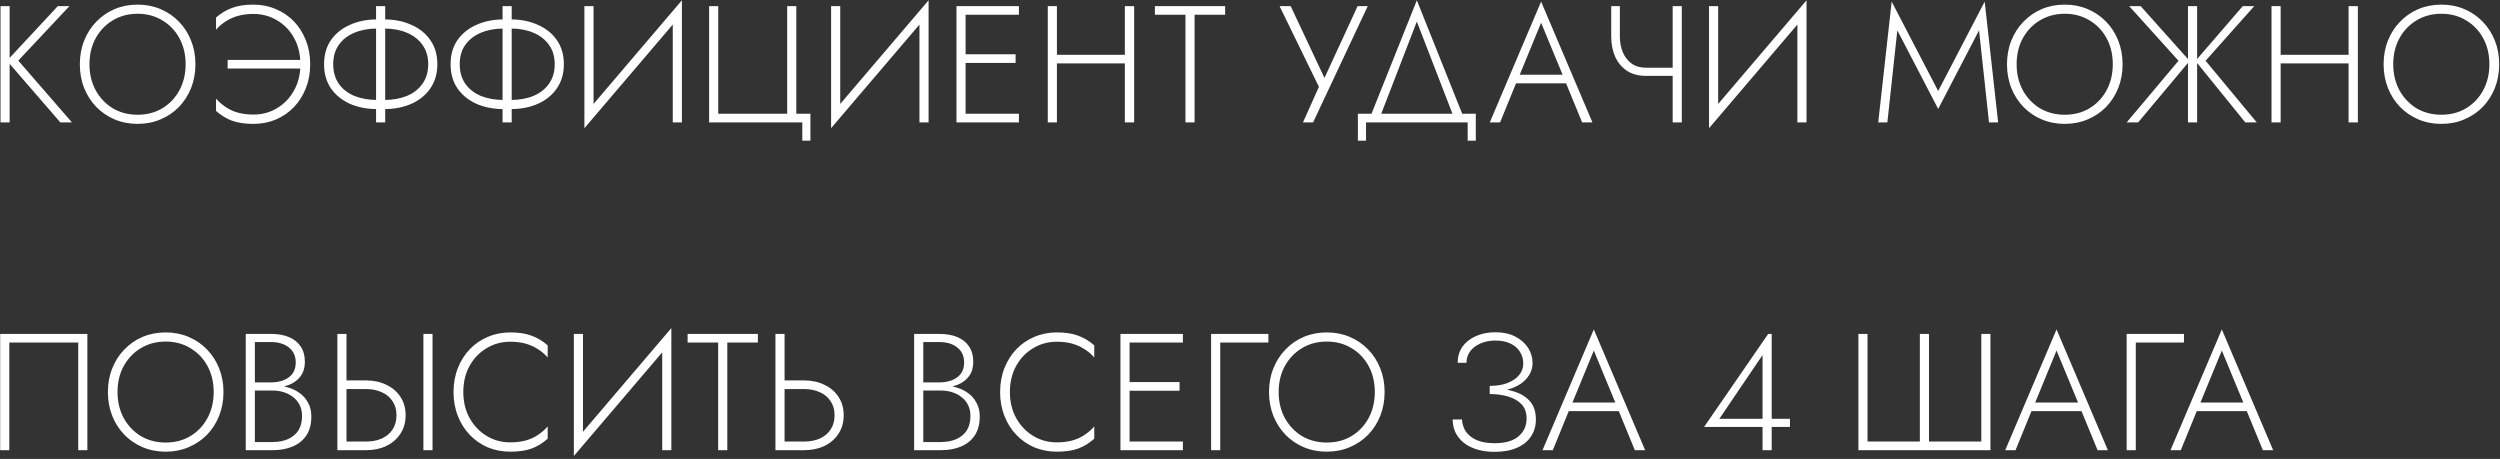 <?xml version="1.0" encoding="UTF-8"?> <svg xmlns="http://www.w3.org/2000/svg" width="572" height="105" viewBox="0 0 572 105" fill="none"><rect x="0" y="0" width="572" height="105" fill="#333333" stroke="none"/> <path d="M0.116 1.4V28H2.206V1.4H0.116ZM13.226 1.4L1.598 13.902L13.796 28H16.456L4.182 13.864L15.886 1.4H13.226ZM20.47 14.7C20.47 12.471 20.938 10.495 21.876 8.772C22.838 7.024 24.143 5.656 25.79 4.668C27.462 3.655 29.362 3.148 31.49 3.148C33.618 3.148 35.505 3.655 37.152 4.668C38.824 5.656 40.128 7.024 41.066 8.772C42.003 10.495 42.472 12.471 42.472 14.7C42.472 16.904 42.003 18.88 41.066 20.628C40.128 22.376 38.824 23.757 37.152 24.77C35.505 25.758 33.618 26.252 31.49 26.252C29.362 26.252 27.462 25.758 25.79 24.77C24.143 23.757 22.838 22.376 21.876 20.628C20.938 18.88 20.47 16.904 20.47 14.7ZM18.266 14.7C18.266 16.651 18.595 18.462 19.254 20.134C19.912 21.781 20.837 23.225 22.028 24.466C23.218 25.682 24.612 26.632 26.208 27.316C27.829 28 29.59 28.342 31.49 28.342C33.39 28.342 35.138 28 36.734 27.316C38.355 26.632 39.761 25.682 40.952 24.466C42.142 23.225 43.067 21.781 43.726 20.134C44.384 18.462 44.714 16.651 44.714 14.7C44.714 12.749 44.384 10.951 43.726 9.304C43.067 7.632 42.142 6.188 40.952 4.972C39.761 3.731 38.355 2.768 36.734 2.084C35.138 1.4 33.39 1.058 31.49 1.058C29.59 1.058 27.829 1.4 26.208 2.084C24.612 2.768 23.218 3.731 22.028 4.972C20.837 6.188 19.912 7.632 19.254 9.304C18.595 10.951 18.266 12.749 18.266 14.7ZM52.087 15.688H68.731V13.712H52.087V15.688ZM68.731 14.7C68.731 16.955 68.25 18.943 67.287 20.666C66.35 22.389 65.058 23.744 63.411 24.732C61.79 25.72 59.979 26.214 57.977 26.214C56.736 26.214 55.583 26.075 54.519 25.796C53.481 25.517 52.543 25.099 51.707 24.542C50.871 23.985 50.111 23.326 49.427 22.566V25.378C50.542 26.366 51.758 27.113 53.075 27.62C54.418 28.101 56.052 28.342 57.977 28.342C59.827 28.342 61.537 28.013 63.107 27.354C64.703 26.67 66.084 25.72 67.249 24.504C68.415 23.288 69.327 21.844 69.985 20.172C70.644 18.5 70.973 16.676 70.973 14.7C70.973 12.724 70.644 10.9 69.985 9.228C69.327 7.556 68.415 6.112 67.249 4.896C66.084 3.68 64.703 2.743 63.107 2.084C61.537 1.4 59.827 1.058 57.977 1.058C56.052 1.058 54.418 1.311 53.075 1.818C51.758 2.299 50.542 3.034 49.427 4.022V6.796C50.086 6.036 50.846 5.39 51.707 4.858C52.569 4.301 53.519 3.883 54.557 3.604C55.621 3.325 56.761 3.186 57.977 3.186C59.979 3.186 61.79 3.68 63.411 4.668C65.058 5.631 66.35 6.973 67.287 8.696C68.25 10.419 68.731 12.42 68.731 14.7ZM86.043 1.4V28H88.133V1.4H86.043ZM97.975 14.7C97.975 16.448 97.532 17.943 96.645 19.184C95.784 20.4 94.593 21.325 93.073 21.958C91.578 22.566 89.856 22.87 87.905 22.87H86.309C84.358 22.87 82.623 22.566 81.103 21.958C79.583 21.325 78.392 20.4 77.531 19.184C76.67 17.943 76.239 16.448 76.239 14.7C76.239 12.927 76.67 11.445 77.531 10.254C78.392 9.038 79.583 8.113 81.103 7.48C82.623 6.847 84.358 6.53 86.309 6.53H87.905C89.856 6.53 91.578 6.847 93.073 7.48C94.593 8.113 95.784 9.038 96.645 10.254C97.532 11.445 97.975 12.927 97.975 14.7ZM100.065 14.7C100.065 12.547 99.533 10.71 98.469 9.19C97.43 7.67 95.986 6.505 94.137 5.694C92.313 4.858 90.236 4.44 87.905 4.44H86.309C83.978 4.44 81.888 4.858 80.039 5.694C78.215 6.505 76.771 7.67 75.707 9.19C74.668 10.71 74.149 12.547 74.149 14.7C74.149 16.828 74.668 18.665 75.707 20.21C76.771 21.73 78.215 22.908 80.039 23.744C81.888 24.555 83.978 24.96 86.309 24.96H87.905C90.236 24.96 92.313 24.555 94.137 23.744C95.986 22.908 97.43 21.73 98.469 20.21C99.533 18.665 100.065 16.828 100.065 14.7ZM114.988 1.4V28H117.078V1.4H114.988ZM126.92 14.7C126.92 16.448 126.477 17.943 125.59 19.184C124.729 20.4 123.538 21.325 122.018 21.958C120.524 22.566 118.801 22.87 116.85 22.87H115.254C113.304 22.87 111.568 22.566 110.048 21.958C108.528 21.325 107.338 20.4 106.476 19.184C105.615 17.943 105.184 16.448 105.184 14.7C105.184 12.927 105.615 11.445 106.476 10.254C107.338 9.038 108.528 8.113 110.048 7.48C111.568 6.847 113.304 6.53 115.254 6.53H116.85C118.801 6.53 120.524 6.847 122.018 7.48C123.538 8.113 124.729 9.038 125.59 10.254C126.477 11.445 126.92 12.927 126.92 14.7ZM129.01 14.7C129.01 12.547 128.478 10.71 127.414 9.19C126.376 7.67 124.932 6.505 123.082 5.694C121.258 4.858 119.181 4.44 116.85 4.44H115.254C112.924 4.44 110.834 4.858 108.984 5.694C107.16 6.505 105.716 7.67 104.652 9.19C103.614 10.71 103.094 12.547 103.094 14.7C103.094 16.828 103.614 18.665 104.652 20.21C105.716 21.73 107.16 22.908 108.984 23.744C110.834 24.555 112.924 24.96 115.254 24.96H116.85C119.181 24.96 121.258 24.555 123.082 23.744C124.932 22.908 126.376 21.73 127.414 20.21C128.478 18.665 129.01 16.828 129.01 14.7ZM155.904 3.3L156.018 0.07L133.826 26.1L133.712 29.33L155.904 3.3ZM135.802 1.4H133.712V29.33L135.802 26.48V1.4ZM156.018 0.07L153.928 2.882V28H156.018V0.07ZM164.335 26.024V1.4H162.245V28H183.563V32.18H185.425V26.024H182.195V1.4H180.105V26.024H164.335ZM212.347 3.3L212.461 0.07L190.269 26.1L190.155 29.33L212.347 3.3ZM192.245 1.4H190.155V29.33L192.245 26.48V1.4ZM212.461 0.07L210.371 2.882V28H212.461V0.07ZM219.942 28H233.128V26.024H219.942V28ZM219.942 3.376H233.128V1.4H219.942V3.376ZM219.942 14.396H232.368V12.42H219.942V14.396ZM218.84 1.4V28H220.93V1.4H218.84ZM240.835 14.51H258.771V12.534H240.835V14.51ZM257.365 1.4V28H259.493V1.4H257.365ZM239.733 1.4V28H241.823V1.4H239.733ZM264.237 3.376H271.229V28H273.319V3.376H280.311V1.4H264.237V3.376ZM312.94 1.4H310.622L302.414 19.184L303.706 19.26L295.308 1.4H292.762L301.768 19.868L298.12 28H300.438L312.94 1.4ZM324.174 4.934L332.762 27.164H335.004L324.174 0.07L313.344 27.164H315.586L324.174 4.934ZM335.802 28V32.18H337.664V26.024H310.684V32.18H312.546V28H335.802ZM345.841 19.07H359.483L358.799 17.094H346.525L345.841 19.07ZM352.605 5.2L357.849 17.892L358.039 18.386L361.991 28H364.347L352.605 0.374L340.863 28H343.219L347.209 18.234L347.437 17.778L352.605 5.2ZM376.627 17.36H384.113V15.498H376.627V17.36ZM382.707 1.4V28H384.797V1.4H382.707ZM370.623 1.4H368.647V8.316C368.647 10.013 368.939 11.546 369.521 12.914C370.129 14.282 371.029 15.371 372.219 16.182C373.41 16.967 374.879 17.36 376.627 17.36V15.498C375.31 15.498 374.208 15.181 373.321 14.548C372.435 13.915 371.763 13.053 371.307 11.964C370.851 10.875 370.623 9.659 370.623 8.316V1.4ZM413.22 3.3L413.334 0.07L391.142 26.1L391.028 29.33L413.22 3.3ZM393.118 1.4H391.028V29.33L393.118 26.48V1.4ZM413.334 0.07L411.244 2.882V28H413.334V0.07ZM434.108 6.948L443.456 24.922L452.804 6.948L455.084 28H457.174L454.096 0.374L443.456 20.818L432.816 0.374L429.738 28H431.828L434.108 6.948ZM461.403 14.7C461.403 12.471 461.872 10.495 462.809 8.772C463.772 7.024 465.077 5.656 466.723 4.668C468.395 3.655 470.295 3.148 472.423 3.148C474.551 3.148 476.439 3.655 478.085 4.668C479.757 5.656 481.062 7.024 481.999 8.772C482.937 10.495 483.405 12.471 483.405 14.7C483.405 16.904 482.937 18.88 481.999 20.628C481.062 22.376 479.757 23.757 478.085 24.77C476.439 25.758 474.551 26.252 472.423 26.252C470.295 26.252 468.395 25.758 466.723 24.77C465.077 23.757 463.772 22.376 462.809 20.628C461.872 18.88 461.403 16.904 461.403 14.7ZM459.199 14.7C459.199 16.651 459.529 18.462 460.187 20.134C460.846 21.781 461.771 23.225 462.961 24.466C464.152 25.682 465.545 26.632 467.141 27.316C468.763 28 470.523 28.342 472.423 28.342C474.323 28.342 476.071 28 477.667 27.316C479.289 26.632 480.695 25.682 481.885 24.466C483.076 23.225 484.001 21.781 484.659 20.134C485.318 18.462 485.647 16.651 485.647 14.7C485.647 12.749 485.318 10.951 484.659 9.304C484.001 7.632 483.076 6.188 481.885 4.972C480.695 3.731 479.289 2.768 477.667 2.084C476.071 1.4 474.323 1.058 472.423 1.058C470.523 1.058 468.763 1.4 467.141 2.084C465.545 2.768 464.152 3.731 462.961 4.972C461.771 6.188 460.846 7.632 460.187 9.304C459.529 10.951 459.199 12.749 459.199 14.7ZM489.78 1.4H487.158L498.444 13.902L486.588 28H489.21L500.99 13.94L489.78 1.4ZM500.61 1.4V28H502.7V1.4H500.61ZM513.15 1.4L502.32 13.94L513.72 28H516.342L504.638 13.902L515.772 1.4H513.15ZM520.825 14.51H538.761V12.534H520.825V14.51ZM537.355 1.4V28H539.483V1.4H537.355ZM519.723 1.4V28H521.813V1.4H519.723ZM547.571 14.7C547.571 12.471 548.04 10.495 548.977 8.772C549.94 7.024 551.245 5.656 552.891 4.668C554.563 3.655 556.463 3.148 558.591 3.148C560.719 3.148 562.607 3.655 564.253 4.668C565.925 5.656 567.23 7.024 568.167 8.772C569.105 10.495 569.573 12.471 569.573 14.7C569.573 16.904 569.105 18.88 568.167 20.628C567.23 22.376 565.925 23.757 564.253 24.77C562.607 25.758 560.719 26.252 558.591 26.252C556.463 26.252 554.563 25.758 552.891 24.77C551.245 23.757 549.94 22.376 548.977 20.628C548.04 18.88 547.571 16.904 547.571 14.7ZM545.367 14.7C545.367 16.651 545.697 18.462 546.355 20.134C547.014 21.781 547.939 23.225 549.129 24.466C550.32 25.682 551.713 26.632 553.309 27.316C554.931 28 556.691 28.342 558.591 28.342C560.491 28.342 562.239 28 563.835 27.316C565.457 26.632 566.863 25.682 568.053 24.466C569.244 23.225 570.169 21.781 570.827 20.134C571.486 18.462 571.815 16.651 571.815 14.7C571.815 12.749 571.486 10.951 570.827 9.304C570.169 7.632 569.244 6.188 568.053 4.972C566.863 3.731 565.457 2.768 563.835 2.084C562.239 1.4 560.491 1.058 558.591 1.058C556.691 1.058 554.931 1.4 553.309 2.084C551.713 2.768 550.32 3.731 549.129 4.972C547.939 6.188 547.014 7.632 546.355 9.304C545.697 10.951 545.367 12.749 545.367 14.7ZM17.9 78.376V103H19.99V76.4H0.04V103H2.13V78.376H17.9ZM26.89 89.7C26.89 87.471 27.358 85.495 28.296 83.772C29.258 82.024 30.563 80.656 32.21 79.668C33.882 78.655 35.782 78.148 37.91 78.148C40.038 78.148 41.925 78.655 43.572 79.668C45.244 80.656 46.548 82.024 47.486 83.772C48.423 85.495 48.892 87.471 48.892 89.7C48.892 91.904 48.423 93.88 47.486 95.628C46.548 97.376 45.244 98.757 43.572 99.77C41.925 100.758 40.038 101.252 37.91 101.252C35.782 101.252 33.882 100.758 32.21 99.77C30.563 98.757 29.258 97.376 28.296 95.628C27.358 93.88 26.89 91.904 26.89 89.7ZM24.686 89.7C24.686 91.651 25.015 93.462 25.674 95.134C26.332 96.781 27.257 98.225 28.448 99.466C29.638 100.682 31.032 101.632 32.628 102.316C34.249 103 36.01 103.342 37.91 103.342C39.81 103.342 41.558 103 43.154 102.316C44.775 101.632 46.181 100.682 47.372 99.466C48.562 98.225 49.487 96.781 50.146 95.134C50.804 93.462 51.134 91.651 51.134 89.7C51.134 87.749 50.804 85.951 50.146 84.304C49.487 82.632 48.562 81.188 47.372 79.972C46.181 78.731 44.775 77.768 43.154 77.084C41.558 76.4 39.81 76.058 37.91 76.058C36.01 76.058 34.249 76.4 32.628 77.084C31.032 77.768 29.638 78.731 28.448 79.972C27.257 81.188 26.332 82.632 25.674 84.304C25.015 85.951 24.686 87.749 24.686 89.7ZM57.861 88.712H62.155C63.65 88.712 64.967 88.497 66.107 88.066C67.247 87.61 68.134 86.951 68.767 86.09C69.426 85.203 69.755 84.114 69.755 82.822C69.755 81.403 69.439 80.225 68.805 79.288C68.172 78.325 67.272 77.603 66.107 77.122C64.967 76.641 63.599 76.4 62.003 76.4H56.227V103H62.383C64.106 103 65.626 102.721 66.943 102.164C68.286 101.607 69.337 100.758 70.097 99.618C70.857 98.478 71.237 97.034 71.237 95.286C71.237 94.07 70.984 93.019 70.477 92.132C69.996 91.22 69.337 90.473 68.501 89.89C67.691 89.307 66.766 88.877 65.727 88.598C64.689 88.294 63.624 88.142 62.535 88.142H57.861V89.358H62.383C63.295 89.358 64.144 89.485 64.929 89.738C65.74 89.991 66.462 90.371 67.095 90.878C67.728 91.359 68.222 91.967 68.577 92.702C68.932 93.411 69.109 94.235 69.109 95.172C69.109 96.489 68.831 97.591 68.273 98.478C67.716 99.339 66.93 99.998 65.917 100.454C64.904 100.91 63.726 101.138 62.383 101.138H58.317V78.262H62.003C63.726 78.262 65.094 78.68 66.107 79.516C67.146 80.327 67.665 81.467 67.665 82.936C67.665 83.975 67.412 84.836 66.905 85.52C66.398 86.179 65.715 86.673 64.853 87.002C63.992 87.331 63.042 87.496 62.003 87.496H57.861V88.712ZM96.873 76.4V103H98.963V76.4H96.873ZM77.189 76.4V103H79.279V76.4H77.189ZM78.329 89.016H83.763C85.105 89.016 86.296 89.257 87.335 89.738C88.399 90.194 89.222 90.878 89.805 91.79C90.413 92.677 90.717 93.753 90.717 95.02C90.717 96.287 90.413 97.376 89.805 98.288C89.222 99.175 88.399 99.859 87.335 100.34C86.296 100.796 85.105 101.024 83.763 101.024H78.329V103H83.763C85.485 103 87.018 102.683 88.361 102.05C89.729 101.391 90.805 100.467 91.591 99.276C92.401 98.06 92.807 96.641 92.807 95.02C92.807 93.373 92.401 91.955 91.591 90.764C90.805 89.573 89.729 88.661 88.361 88.028C87.018 87.369 85.485 87.04 83.763 87.04H78.329V89.016ZM106.008 89.7C106.008 87.42 106.489 85.419 107.452 83.696C108.414 81.973 109.706 80.631 111.328 79.668C112.949 78.68 114.76 78.186 116.762 78.186C118.003 78.186 119.143 78.325 120.182 78.604C121.22 78.883 122.17 79.301 123.032 79.858C123.893 80.39 124.653 81.036 125.312 81.796V79.022C124.197 78.034 122.981 77.299 121.664 76.818C120.346 76.311 118.712 76.058 116.762 76.058C114.912 76.058 113.19 76.4 111.594 77.084C110.023 77.743 108.655 78.68 107.49 79.896C106.324 81.112 105.412 82.556 104.754 84.228C104.095 85.9 103.766 87.724 103.766 89.7C103.766 91.676 104.095 93.5 104.754 95.172C105.412 96.844 106.324 98.288 107.49 99.504C108.655 100.72 110.023 101.67 111.594 102.354C113.19 103.013 114.912 103.342 116.762 103.342C118.712 103.342 120.346 103.101 121.664 102.62C122.981 102.113 124.197 101.366 125.312 100.378V97.566C124.653 98.326 123.893 98.985 123.032 99.542C122.196 100.099 121.258 100.517 120.22 100.796C119.181 101.075 118.028 101.214 116.762 101.214C114.76 101.214 112.949 100.72 111.328 99.732C109.706 98.744 108.414 97.389 107.452 95.666C106.489 93.943 106.008 91.955 106.008 89.7ZM153.491 78.3L153.605 75.07L131.413 101.1L131.299 104.33L153.491 78.3ZM133.389 76.4H131.299V104.33L133.389 101.48V76.4ZM153.605 75.07L151.515 77.882V103H153.605V75.07ZM157.325 78.376H164.317V103H166.407V78.376H173.399V76.4H157.325V78.376ZM177.421 76.4V103H179.511V76.4H177.421ZM178.561 89.016H183.995C185.338 89.016 186.528 89.257 187.567 89.738C188.631 90.194 189.454 90.878 190.037 91.79C190.645 92.677 190.949 93.753 190.949 95.02C190.949 96.287 190.645 97.376 190.037 98.288C189.454 99.175 188.631 99.859 187.567 100.34C186.528 100.796 185.338 101.024 183.995 101.024H178.561V103H183.995C185.718 103 187.25 102.683 188.593 102.05C189.961 101.391 191.038 100.467 191.823 99.276C192.634 98.06 193.039 96.641 193.039 95.02C193.039 93.373 192.634 91.955 191.823 90.764C191.038 89.573 189.961 88.661 188.593 88.028C187.25 87.369 185.718 87.04 183.995 87.04H178.561V89.016ZM210.789 88.712H215.083C216.578 88.712 217.895 88.497 219.035 88.066C220.175 87.61 221.062 86.951 221.695 86.09C222.354 85.203 222.683 84.114 222.683 82.822C222.683 81.403 222.366 80.225 221.733 79.288C221.1 78.325 220.2 77.603 219.035 77.122C217.895 76.641 216.527 76.4 214.931 76.4H209.155V103H215.311C217.034 103 218.554 102.721 219.871 102.164C221.214 101.607 222.265 100.758 223.025 99.618C223.785 98.478 224.165 97.034 224.165 95.286C224.165 94.07 223.912 93.019 223.405 92.132C222.924 91.22 222.265 90.473 221.429 89.89C220.618 89.307 219.694 88.877 218.655 88.598C217.616 88.294 216.552 88.142 215.463 88.142H210.789V89.358H215.311C216.223 89.358 217.072 89.485 217.857 89.738C218.668 89.991 219.39 90.371 220.023 90.878C220.656 91.359 221.15 91.967 221.505 92.702C221.86 93.411 222.037 94.235 222.037 95.172C222.037 96.489 221.758 97.591 221.201 98.478C220.644 99.339 219.858 99.998 218.845 100.454C217.832 100.91 216.654 101.138 215.311 101.138H211.245V78.262H214.931C216.654 78.262 218.022 78.68 219.035 79.516C220.074 80.327 220.593 81.467 220.593 82.936C220.593 83.975 220.34 84.836 219.833 85.52C219.326 86.179 218.642 86.673 217.781 87.002C216.92 87.331 215.97 87.496 214.931 87.496H210.789V88.712ZM231.066 89.7C231.066 87.42 231.548 85.419 232.51 83.696C233.473 81.973 234.765 80.631 236.386 79.668C238.008 78.68 239.819 78.186 241.82 78.186C243.062 78.186 244.202 78.325 245.24 78.604C246.279 78.883 247.229 79.301 248.09 79.858C248.952 80.39 249.712 81.036 250.37 81.796V79.022C249.256 78.034 248.04 77.299 246.722 76.818C245.405 76.311 243.771 76.058 241.82 76.058C239.971 76.058 238.248 76.4 236.652 77.084C235.082 77.743 233.714 78.68 232.548 79.896C231.383 81.112 230.471 82.556 229.812 84.228C229.154 85.9 228.824 87.724 228.824 89.7C228.824 91.676 229.154 93.5 229.812 95.172C230.471 96.844 231.383 98.288 232.548 99.504C233.714 100.72 235.082 101.67 236.652 102.354C238.248 103.013 239.971 103.342 241.82 103.342C243.771 103.342 245.405 103.101 246.722 102.62C248.04 102.113 249.256 101.366 250.37 100.378V97.566C249.712 98.326 248.952 98.985 248.09 99.542C247.254 100.099 246.317 100.517 245.278 100.796C244.24 101.075 243.087 101.214 241.82 101.214C239.819 101.214 238.008 100.72 236.386 99.732C234.765 98.744 233.473 97.389 232.51 95.666C231.548 93.943 231.066 91.955 231.066 89.7ZM257.46 103H270.646V101.024H257.46V103ZM257.46 78.376H270.646V76.4H257.46V78.376ZM257.46 89.396H269.886V87.42H257.46V89.396ZM256.358 76.4V103H258.448V76.4H256.358ZM277.099 76.4V103H279.189V78.376H290.209V76.4H277.099ZM292.556 89.7C292.556 87.471 293.024 85.495 293.962 83.772C294.924 82.024 296.229 80.656 297.876 79.668C299.548 78.655 301.448 78.148 303.576 78.148C305.704 78.148 307.591 78.655 309.238 79.668C310.91 80.656 312.214 82.024 313.152 83.772C314.089 85.495 314.558 87.471 314.558 89.7C314.558 91.904 314.089 93.88 313.152 95.628C312.214 97.376 310.91 98.757 309.238 99.77C307.591 100.758 305.704 101.252 303.576 101.252C301.448 101.252 299.548 100.758 297.876 99.77C296.229 98.757 294.924 97.376 293.962 95.628C293.024 93.88 292.556 91.904 292.556 89.7ZM290.352 89.7C290.352 91.651 290.681 93.462 291.34 95.134C291.998 96.781 292.923 98.225 294.114 99.466C295.304 100.682 296.698 101.632 298.294 102.316C299.915 103 301.676 103.342 303.576 103.342C305.476 103.342 307.224 103 308.82 102.316C310.441 101.632 311.847 100.682 313.038 99.466C314.228 98.225 315.153 96.781 315.812 95.134C316.47 93.462 316.8 91.651 316.8 89.7C316.8 87.749 316.47 85.951 315.812 84.304C315.153 82.632 314.228 81.188 313.038 79.972C311.847 78.731 310.441 77.768 308.82 77.084C307.224 76.4 305.476 76.058 303.576 76.058C301.676 76.058 299.915 76.4 298.294 77.084C296.698 77.768 295.304 78.731 294.114 79.972C292.923 81.188 291.998 82.632 291.34 84.304C290.681 85.951 290.352 87.749 290.352 89.7ZM340.848 89.662C342.317 89.662 343.647 89.497 344.838 89.168C346.054 88.839 347.092 88.383 347.954 87.8C348.815 87.192 349.474 86.495 349.93 85.71C350.411 84.899 350.652 84.025 350.652 83.088C350.652 81.821 350.31 80.656 349.626 79.592C348.942 78.528 347.966 77.667 346.7 77.008C345.433 76.349 343.913 76.02 342.14 76.02C340.442 76.02 338.935 76.324 337.618 76.932C336.326 77.515 335.312 78.325 334.578 79.364C333.868 80.403 333.514 81.619 333.514 83.012H335.528C335.528 82.024 335.806 81.15 336.364 80.39C336.921 79.63 337.694 79.035 338.682 78.604C339.695 78.148 340.86 77.92 342.178 77.92C343.52 77.92 344.66 78.148 345.598 78.604C346.56 79.06 347.282 79.693 347.764 80.504C348.27 81.289 348.524 82.176 348.524 83.164C348.524 84.152 348.207 85.039 347.574 85.824C346.94 86.584 346.041 87.192 344.876 87.648C343.736 88.079 342.393 88.294 340.848 88.294V89.662ZM341.988 103.38C343.964 103.38 345.648 103.076 347.042 102.468C348.46 101.86 349.537 100.999 350.272 99.884C351.032 98.769 351.412 97.465 351.412 95.97C351.412 94.197 350.943 92.791 350.006 91.752C349.068 90.713 347.802 89.966 346.206 89.51C344.61 89.029 342.824 88.788 340.848 88.788V90.156C342.393 90.156 343.799 90.346 345.066 90.726C346.358 91.106 347.384 91.701 348.144 92.512C348.904 93.323 349.284 94.399 349.284 95.742C349.284 97.439 348.663 98.807 347.422 99.846C346.206 100.885 344.394 101.404 341.988 101.404C340.366 101.404 339.011 101.176 337.922 100.72C336.832 100.239 335.996 99.593 335.414 98.782C334.856 97.946 334.552 97.009 334.502 95.97H332.374C332.374 97.009 332.576 97.984 332.982 98.896C333.412 99.783 334.033 100.568 334.844 101.252C335.654 101.911 336.655 102.43 337.846 102.81C339.036 103.19 340.417 103.38 341.988 103.38ZM357.902 94.07H371.544L370.86 92.094H358.586L357.902 94.07ZM364.666 80.2L369.91 92.892L370.1 93.386L374.052 103H376.408L364.666 75.374L352.924 103H355.28L359.27 93.234L359.498 92.778L364.666 80.2ZM389.897 97.68H409.543V95.818H404.565H404.147H393.393L403.273 81.226V96.502V96.844V103H405.363V76.4H404.565L389.897 97.68ZM453.322 101.024H441.352V76.4H439.262V101.024H427.292V76.4H425.202V103H455.412V76.4H453.322V101.024ZM463.775 94.07H477.417L476.733 92.094H464.459L463.775 94.07ZM470.539 80.2L475.783 92.892L475.973 93.386L479.925 103H482.281L470.539 75.374L458.797 103H461.153L465.143 93.234L465.371 92.778L470.539 80.2ZM486.581 76.4V103H488.671V78.376H499.691V76.4H486.581ZM501.59 94.07H515.232L514.548 92.094H502.274L501.59 94.07ZM508.354 80.2L513.598 92.892L513.788 93.386L517.74 103H520.096L508.354 75.374L496.612 103H498.968L502.958 93.234L503.186 92.778L508.354 80.2Z" fill="white"></path> </svg> 
